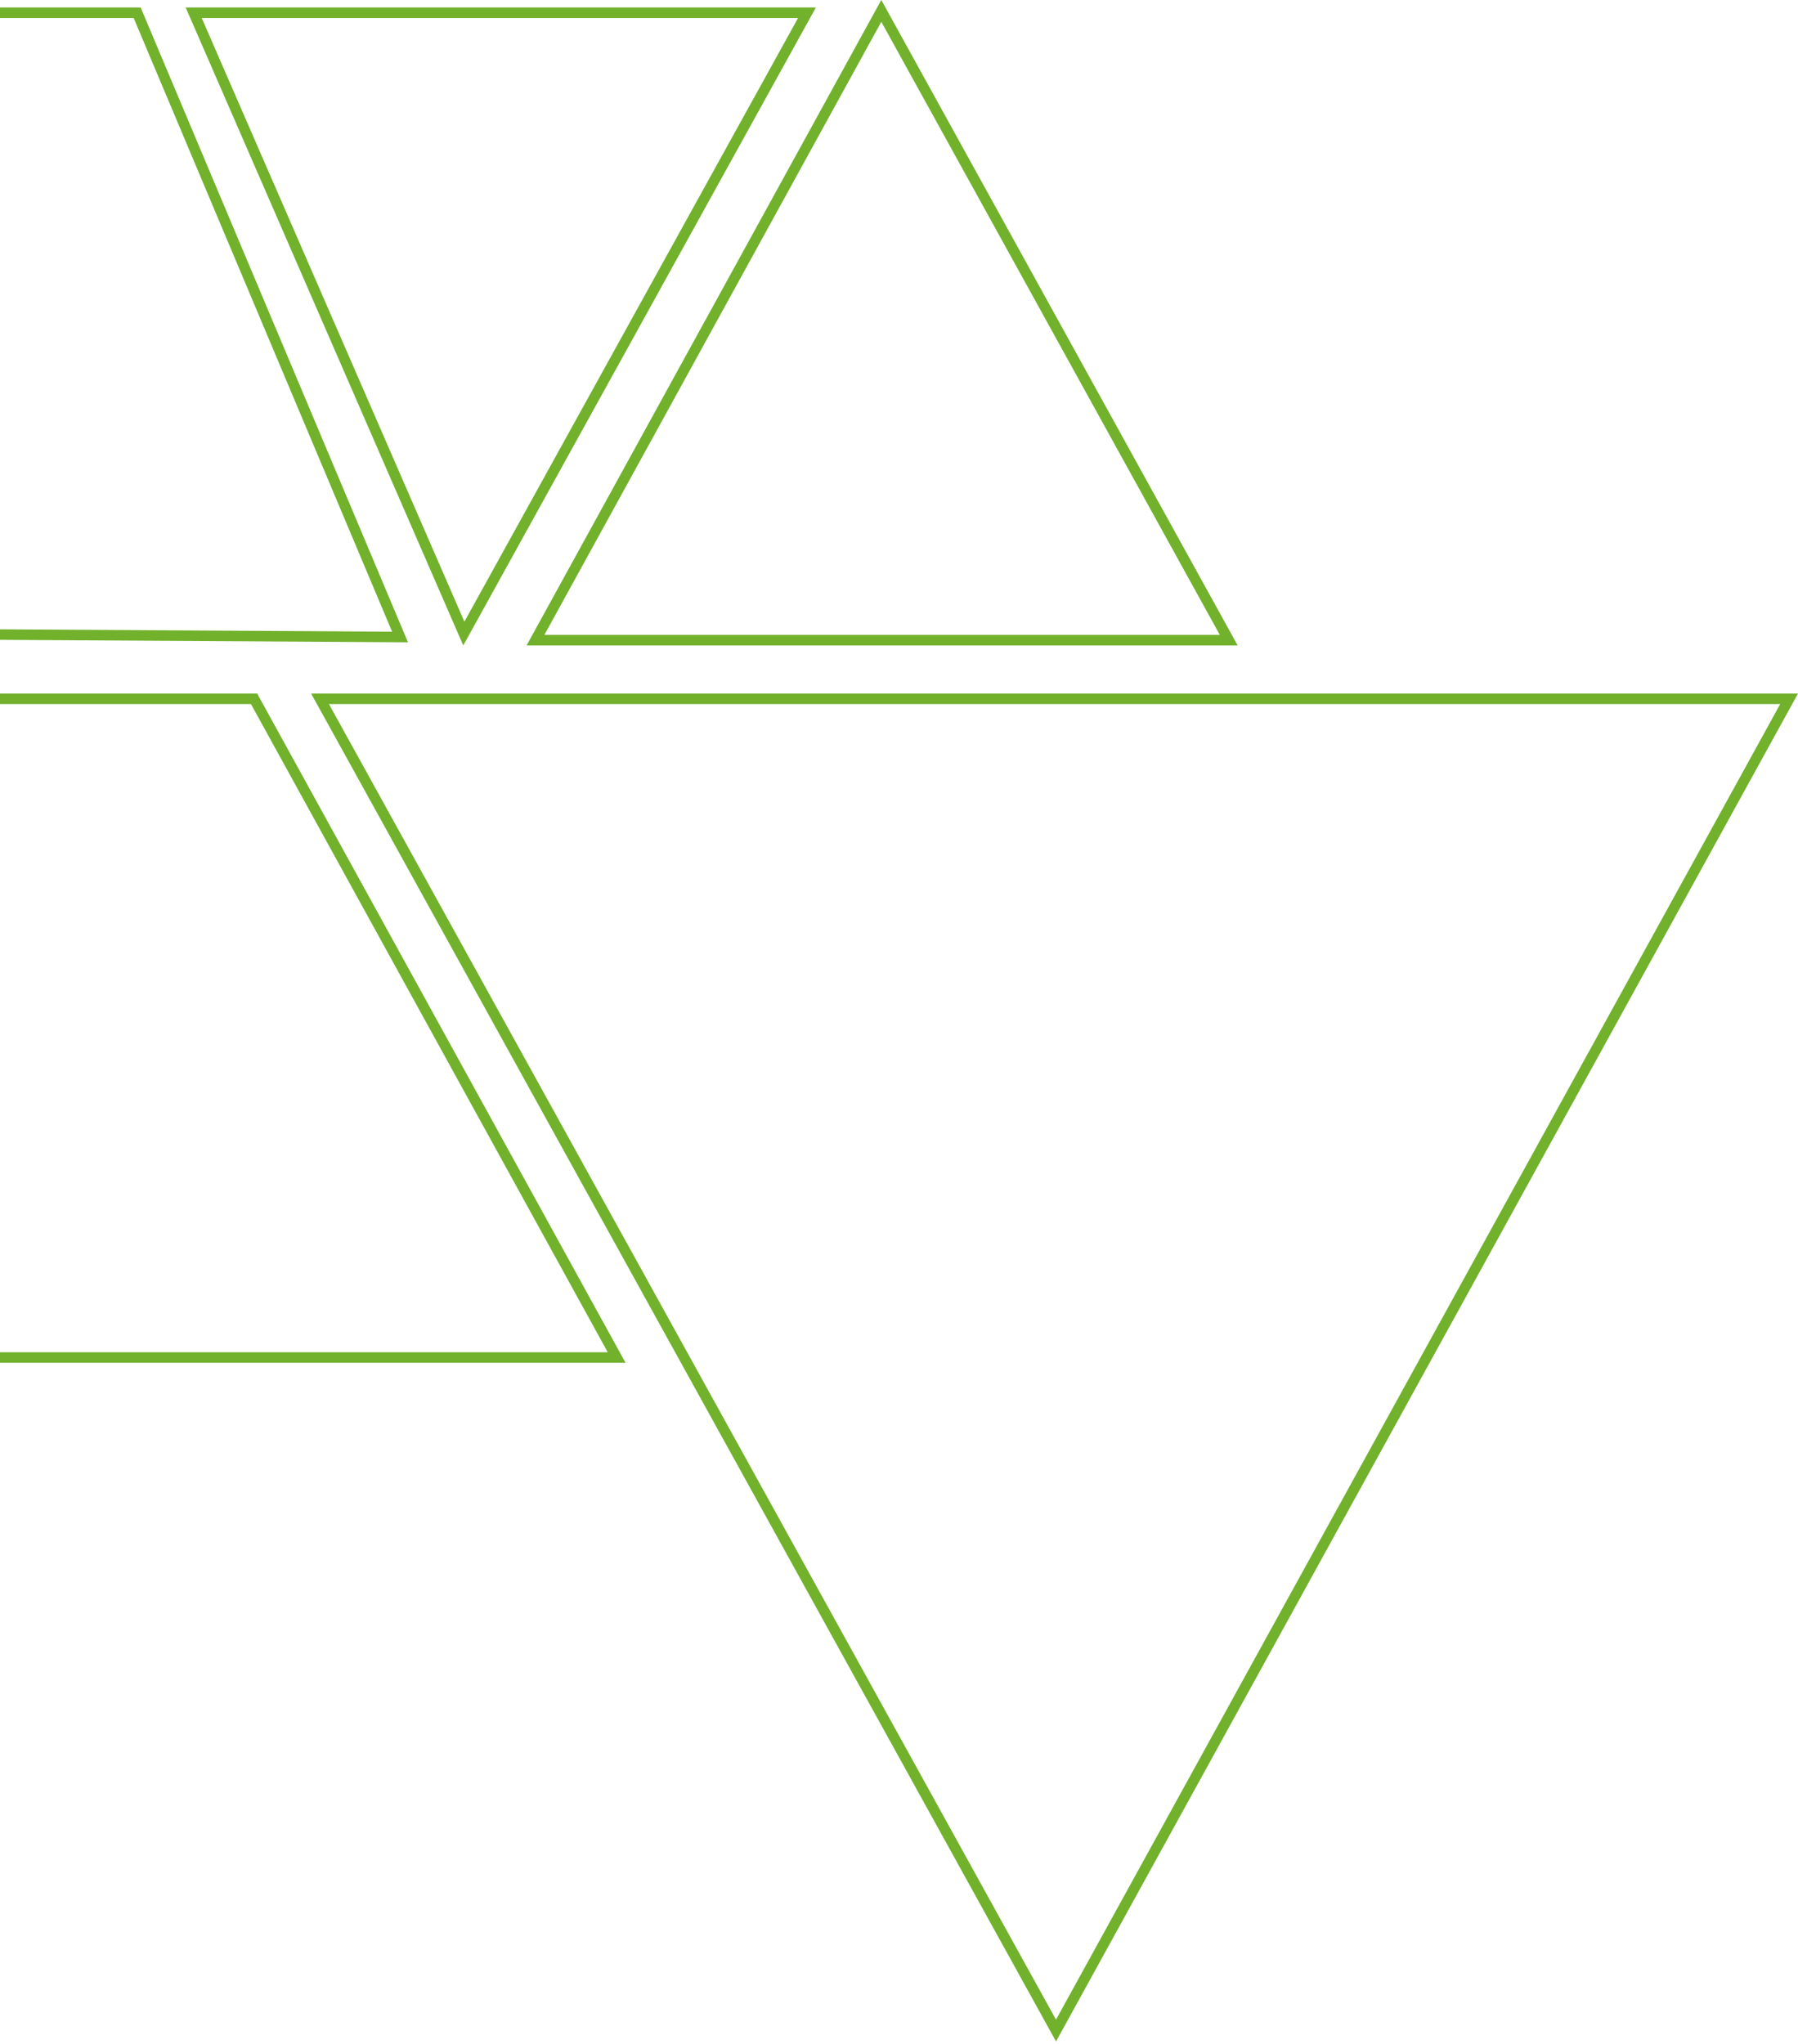 <svg width="410" height="466" viewBox="0 0 410 466" fill="none" xmlns="http://www.w3.org/2000/svg">
<path d="M200.965 2.484L280.192 145.926L122.105 145.926L200.965 2.484Z" stroke="#71B12C" stroke-width="2.398"/>
<path d="M184.011 2.91L105.766 144.416L44.17 2.91L184.011 2.91Z" stroke="#71B12C" stroke-width="2.398"/>
<path d="M-111.311 159.29L57.935 159.29L140.613 309.44L-28.633 309.44L-111.311 159.29Z" stroke="#71B12C" stroke-width="2.398"/>
<path d="M-137.122 2.91L31.28 2.91L91.22 145.198L-71.513 144.221L-137.122 2.91Z" stroke="#71B12C" stroke-width="2.398"/>
<path d="M72.977 159.29L407.971 159.29L240.804 462.862L72.977 159.29Z" stroke="#71B12C" stroke-width="2.398"/>
</svg>
